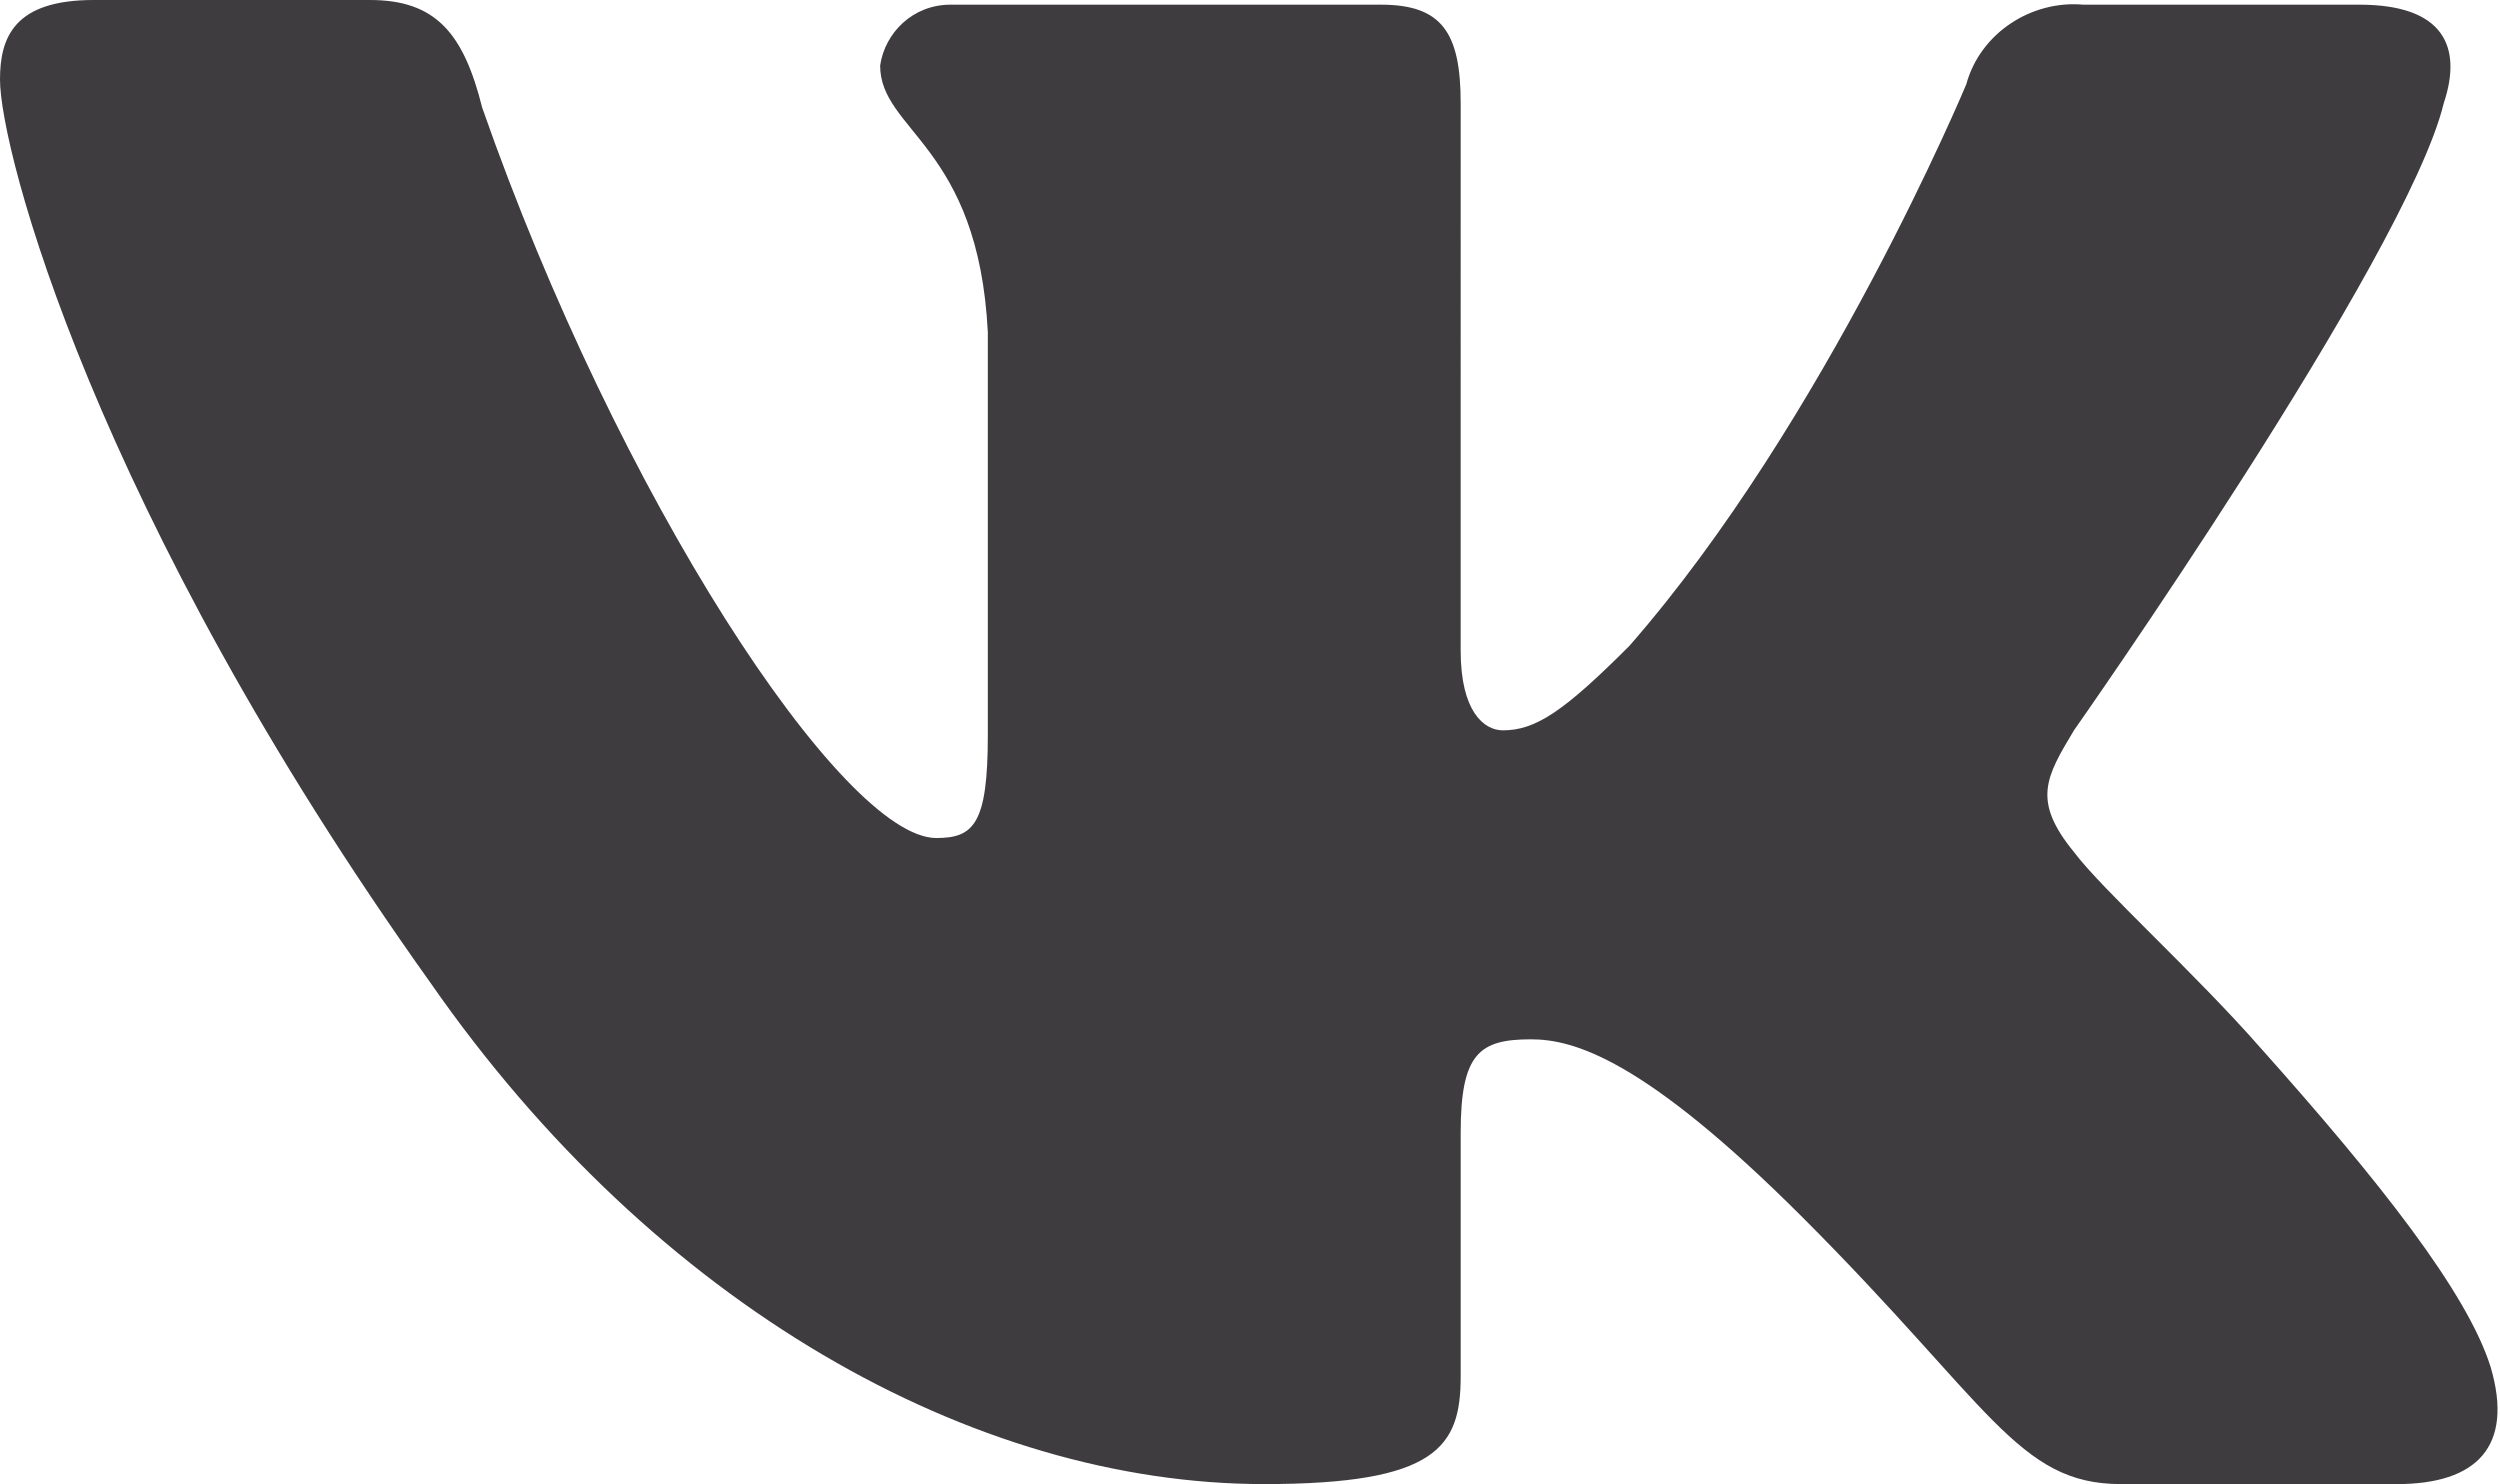 <svg xmlns="http://www.w3.org/2000/svg" width="53.4" height="31.7" viewBox="0 0 53.4 31.7"><path d="M52.2 2.2c.4-1.2 0-2.1-1.8-2.1h-5.9C43.4 0 42.3.7 42 1.8c0 0-3 7.2-7.2 12-1.4 1.4-2 1.8-2.7 1.8-.4 0-.9-.4-.9-1.7V2.2c0-1.5-.4-2.1-1.7-2.1h-9.2c-.8 0-1.4.6-1.5 1.3 0 1.4 2.1 1.7 2.3 5.7v8.6c0 1.9-.3 2.2-1.1 2.2-2 0-6.8-7.3-9.7-15.6C9.9.7 9.3 0 7.9 0H2C.3 0 0 .8 0 1.7 0 3.2 2 10.9 9.2 21 14 27.9 20.8 31.7 27 31.7c3.7 0 4.2-.8 4.2-2.3v-5.2c0-1.7.4-2 1.5-2 .9 0 2.4.4 5.8 3.8 4 4 4.6 5.7 6.8 5.7h5.9c1.7 0 2.5-.8 2-2.5-.5-1.6-2.4-4-4.9-6.8-1.4-1.6-3.4-3.4-4-4.2-.9-1.1-.6-1.6 0-2.6 0 0 7.1-10.1 7.9-13.4z" fill-rule="evenodd" clip-rule="evenodd" fill="#3e3c3f"/></svg>